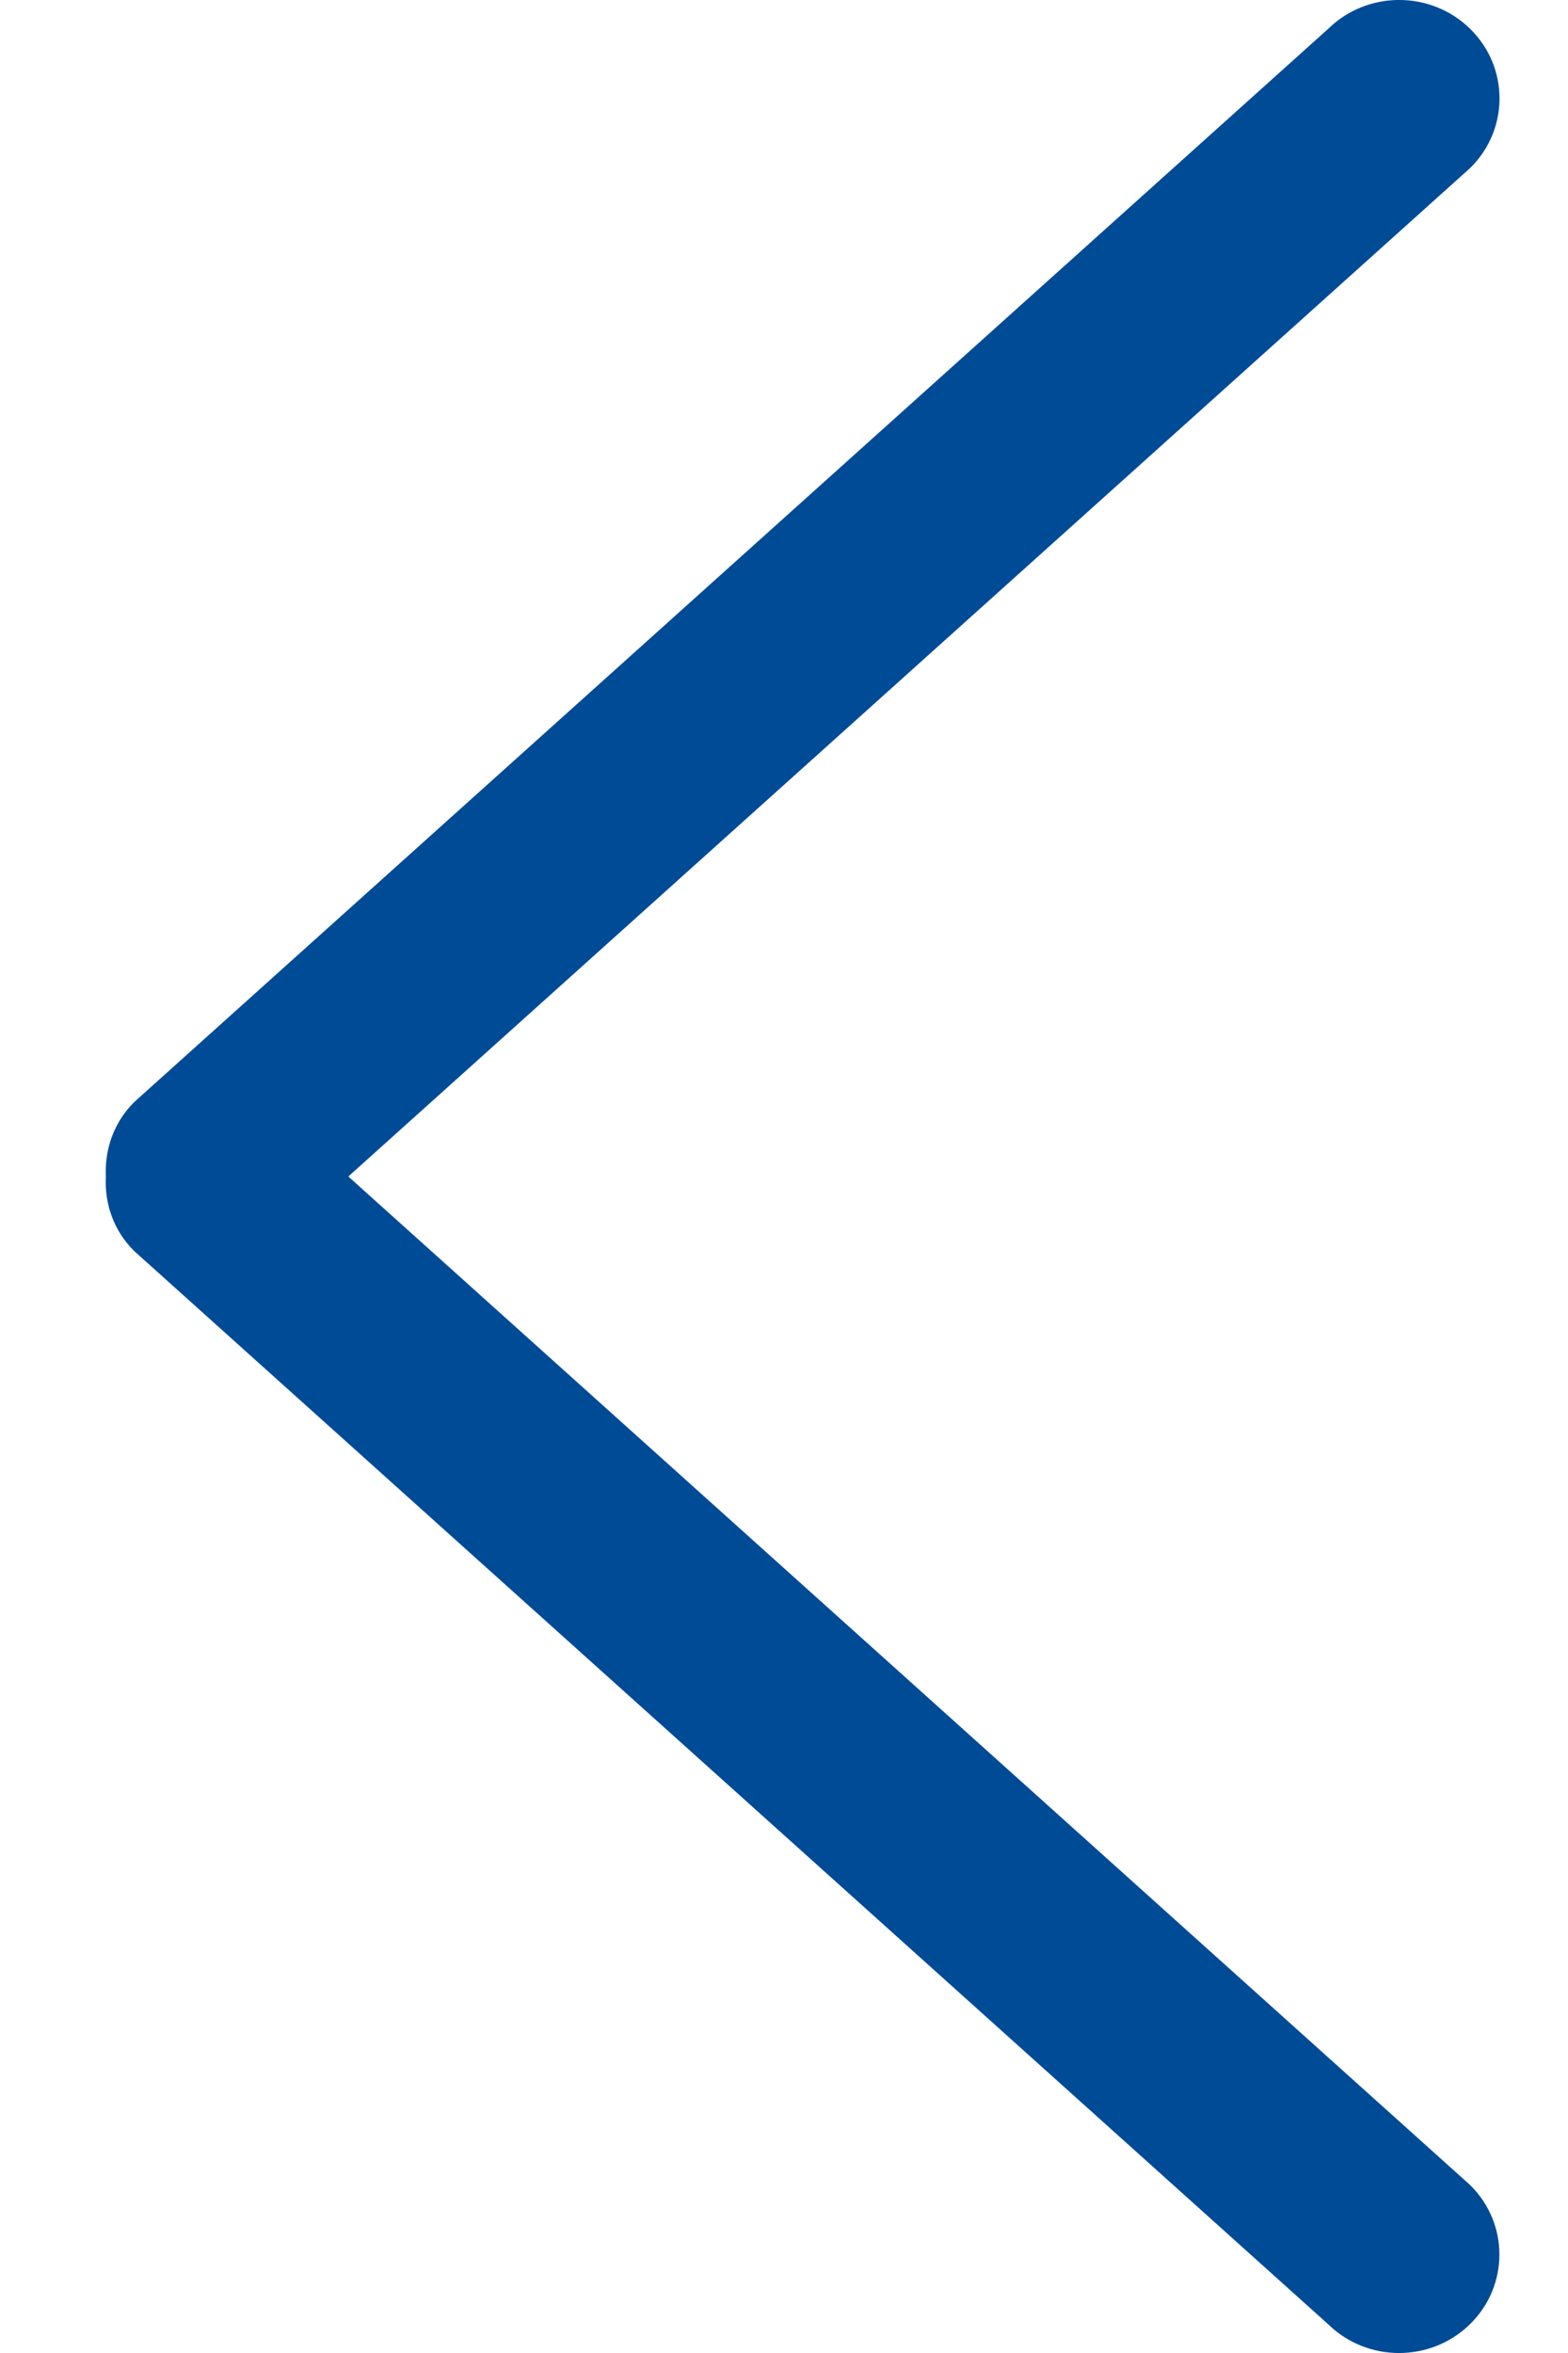 <svg width="14" height="21" viewBox="0 0 14 21" fill="none" xmlns="http://www.w3.org/2000/svg">
<path d="M1.2 9.834L11.859 0.257C12.209 -0.086 12.776 -0.086 13.126 0.257C13.476 0.6 13.476 1.157 13.126 1.5L3.11 10.5L13.125 19.5C13.475 19.843 13.475 20.4 13.125 20.743C12.775 21.086 12.208 21.086 11.858 20.743L1.199 11.166C1.013 10.983 0.933 10.741 0.945 10.501C0.934 10.26 1.014 10.018 1.2 9.834Z" fill="#004b96"/>
</svg>
